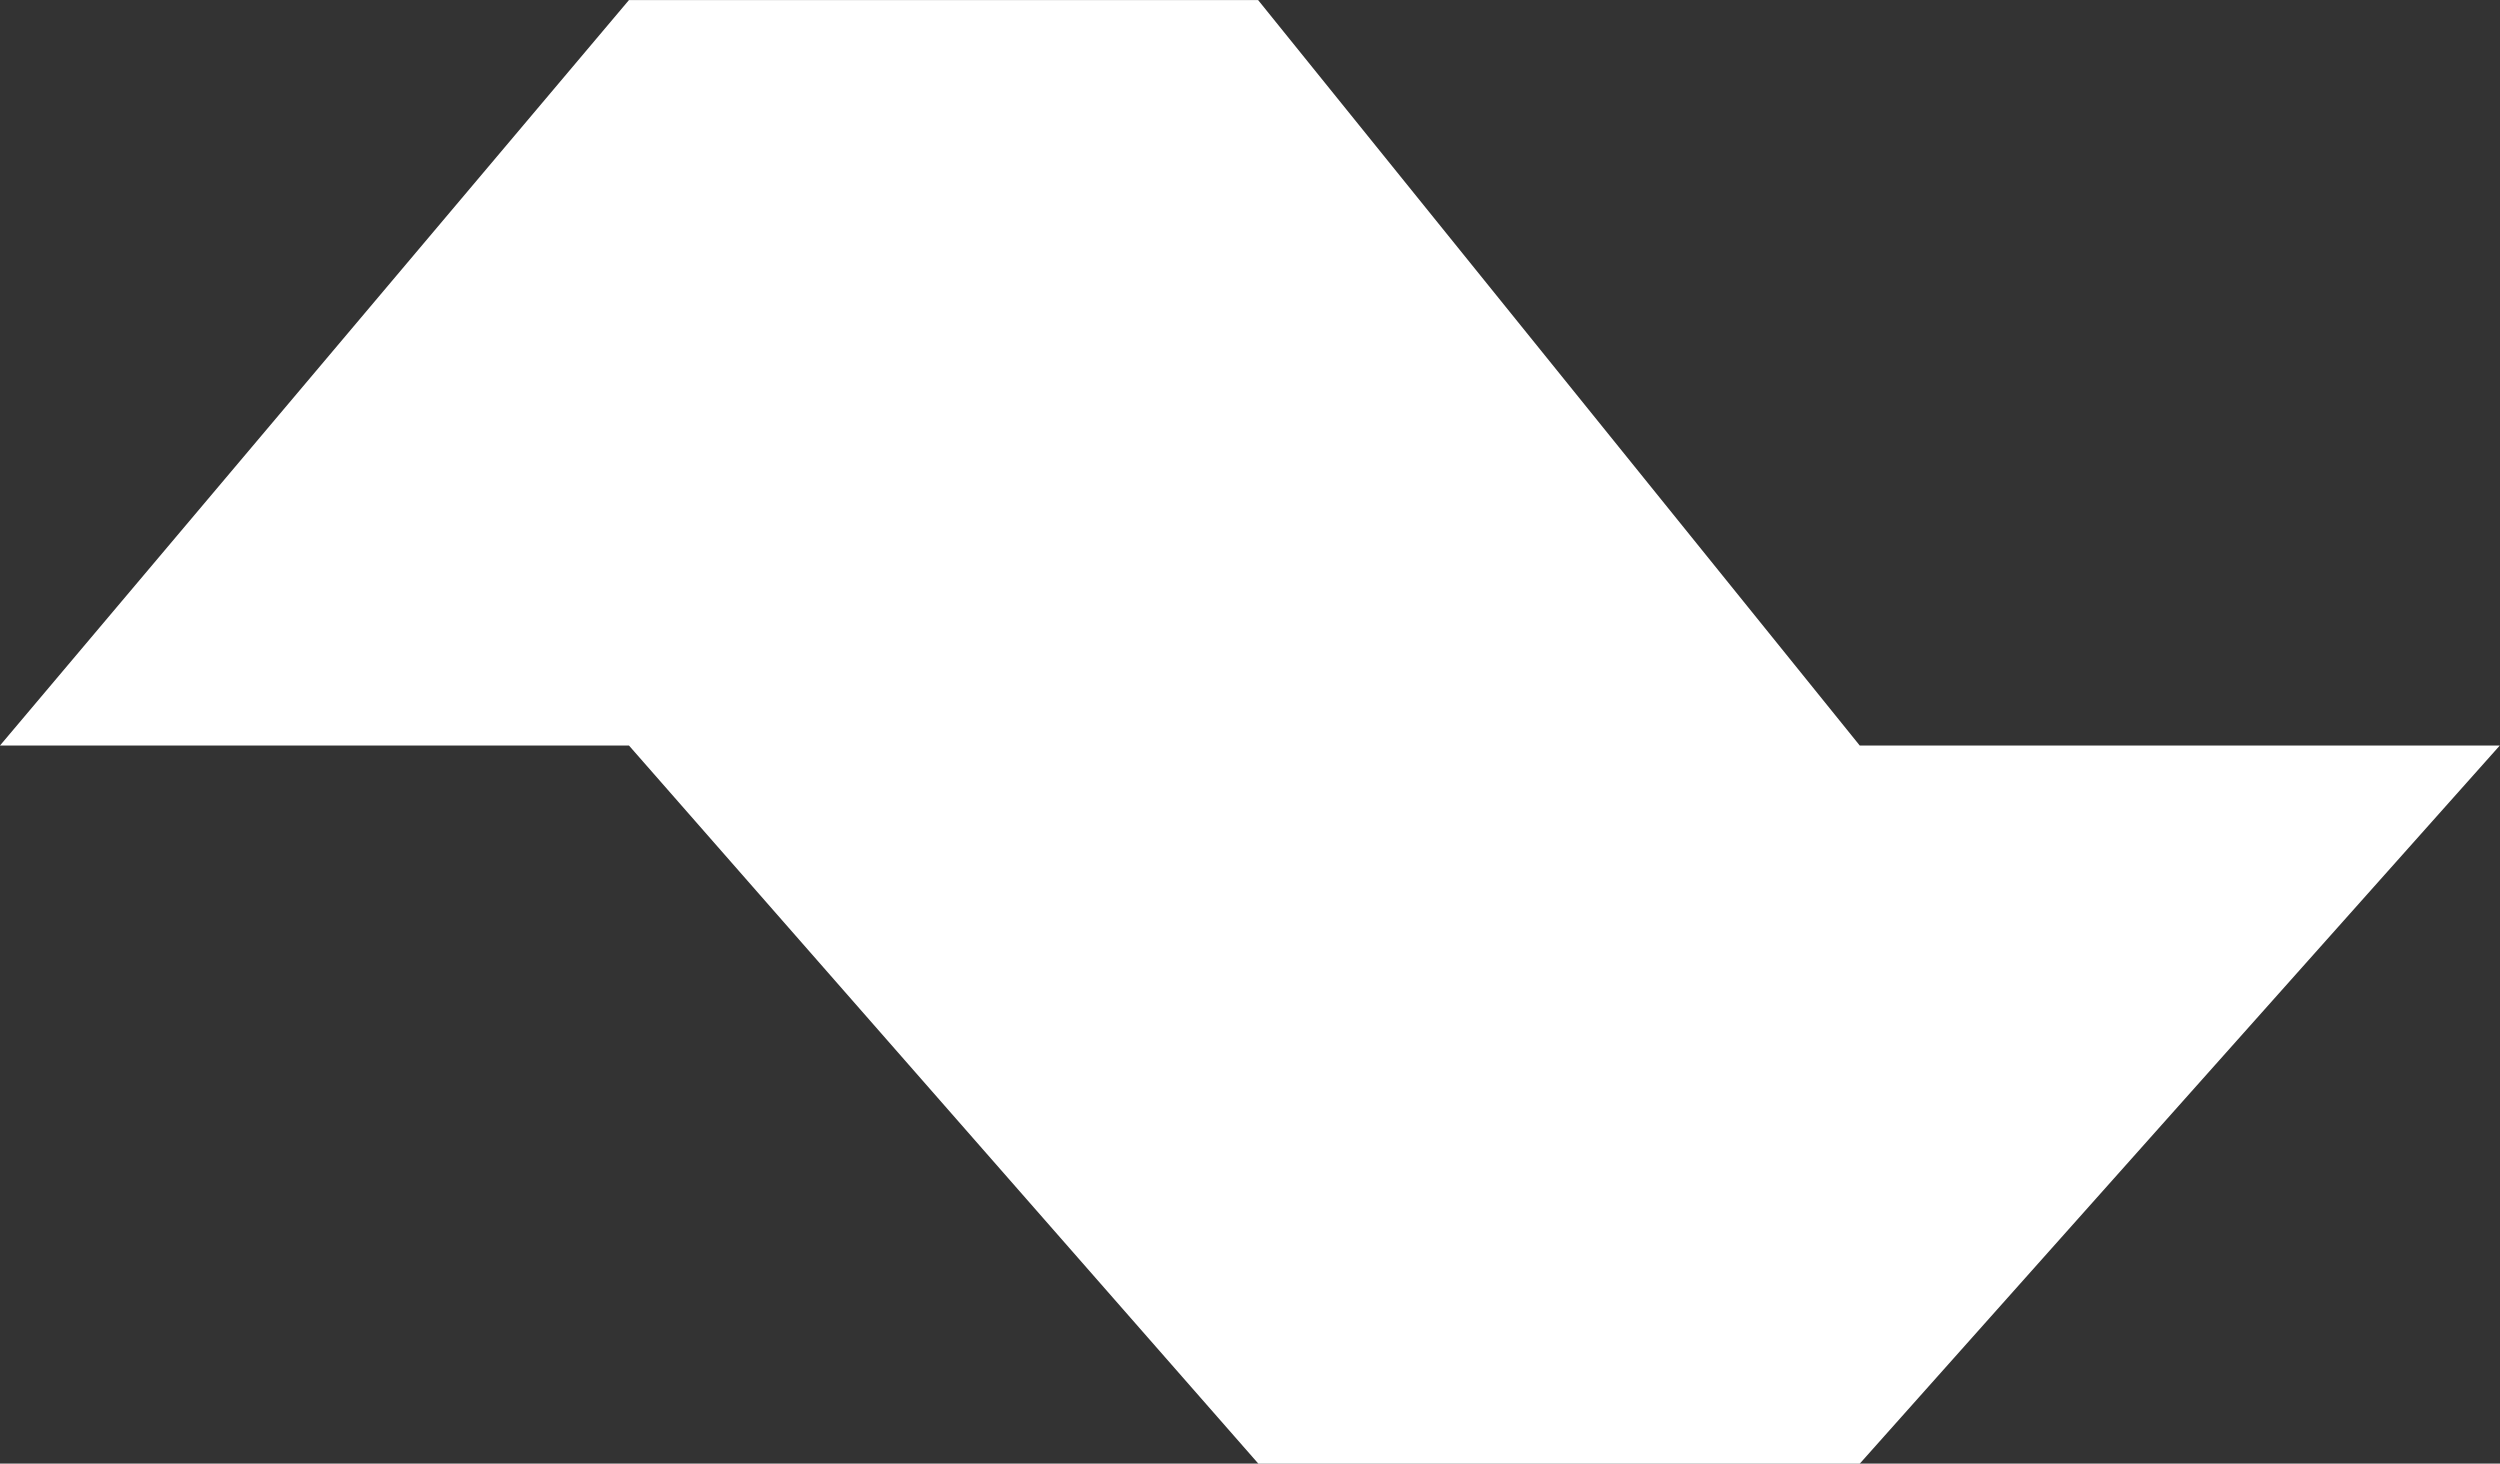 <svg xmlns="http://www.w3.org/2000/svg" width="37.578" height="22" viewBox="0 0 37.578 22">
  <rect x="0" y="0" width="37.578" height="22" fill="#333333" stroke="none"/>
  <g id="simbolo_sp" data-name="simbolo sp" transform="translate(-553.946 175.707)">
    <path id="Path_194" data-name="Path 194" d="M1.946,38.058,11.4,26.853h9.457L29.9,38.058h9.621L29.9,48.853H20.861L11.4,38.058Z" transform="translate(552 -202.559)" fill="#fff"/>
  </g>
</svg>
